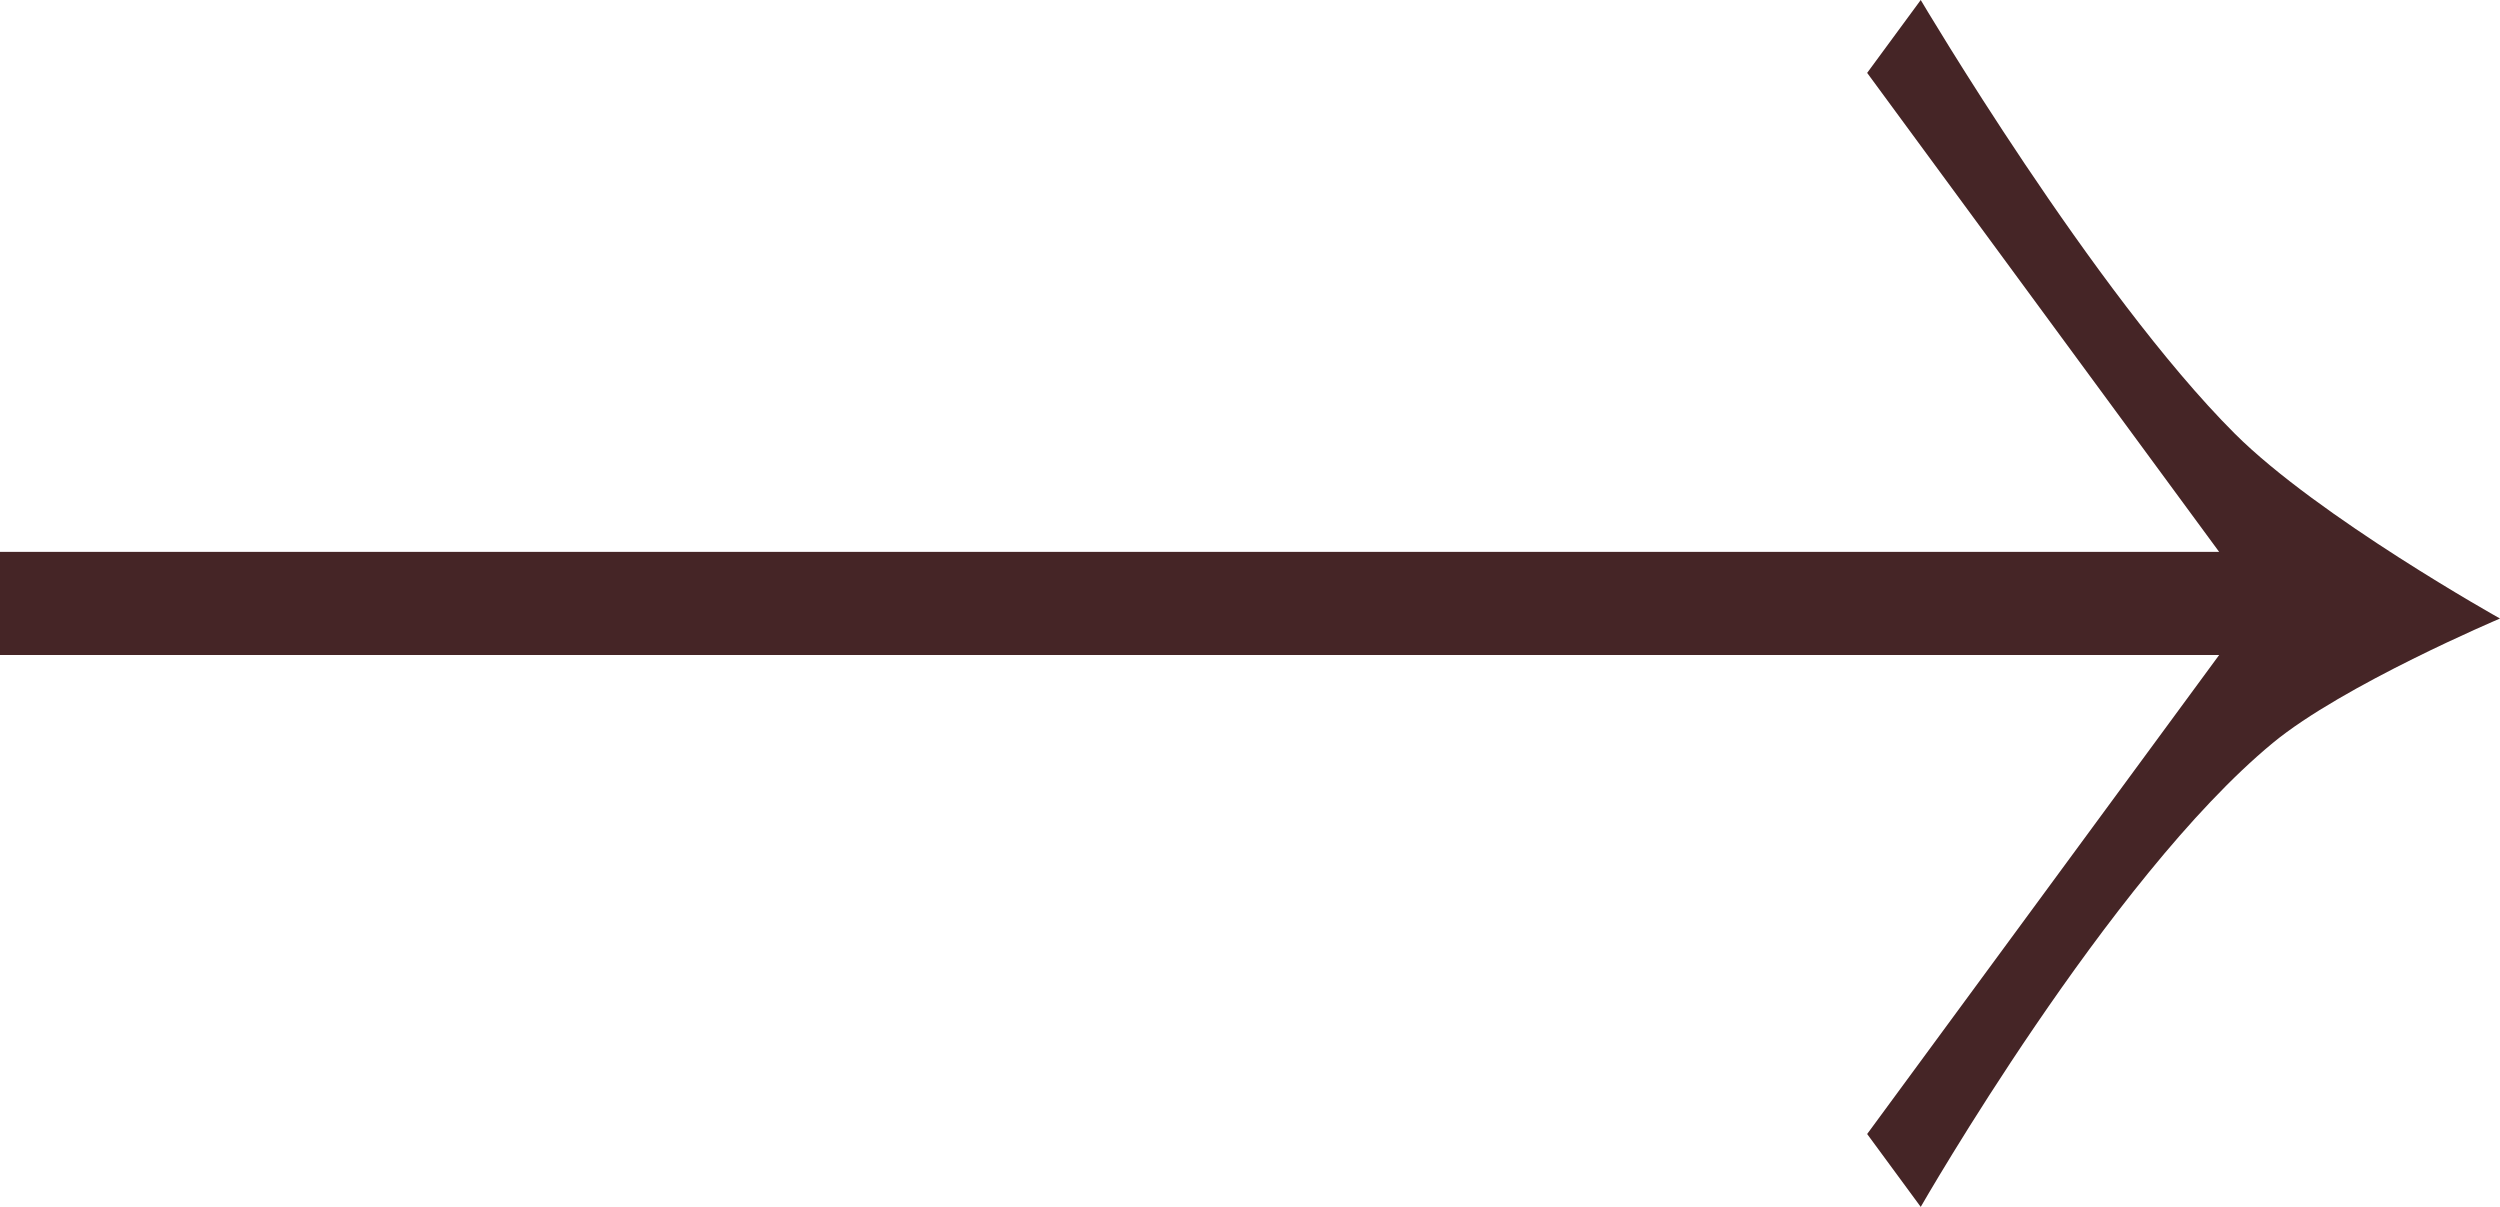 <?xml version="1.0" encoding="UTF-8"?> <svg xmlns="http://www.w3.org/2000/svg" width="116" height="56" viewBox="0 0 116 56" fill="none"> <path fill-rule="evenodd" clip-rule="evenodd" d="M89.122 0C89.122 0 97.159 13.597 103.697 20.124C107.565 23.986 116 28.7 116 28.7C116 28.7 108.713 31.785 105.455 34.475C97.863 40.742 89.122 56 89.122 56L86.636 52.618L102.969 30.392H0V25.608H102.969L86.636 3.382L89.122 0Z" fill="#452526"></path> </svg> 